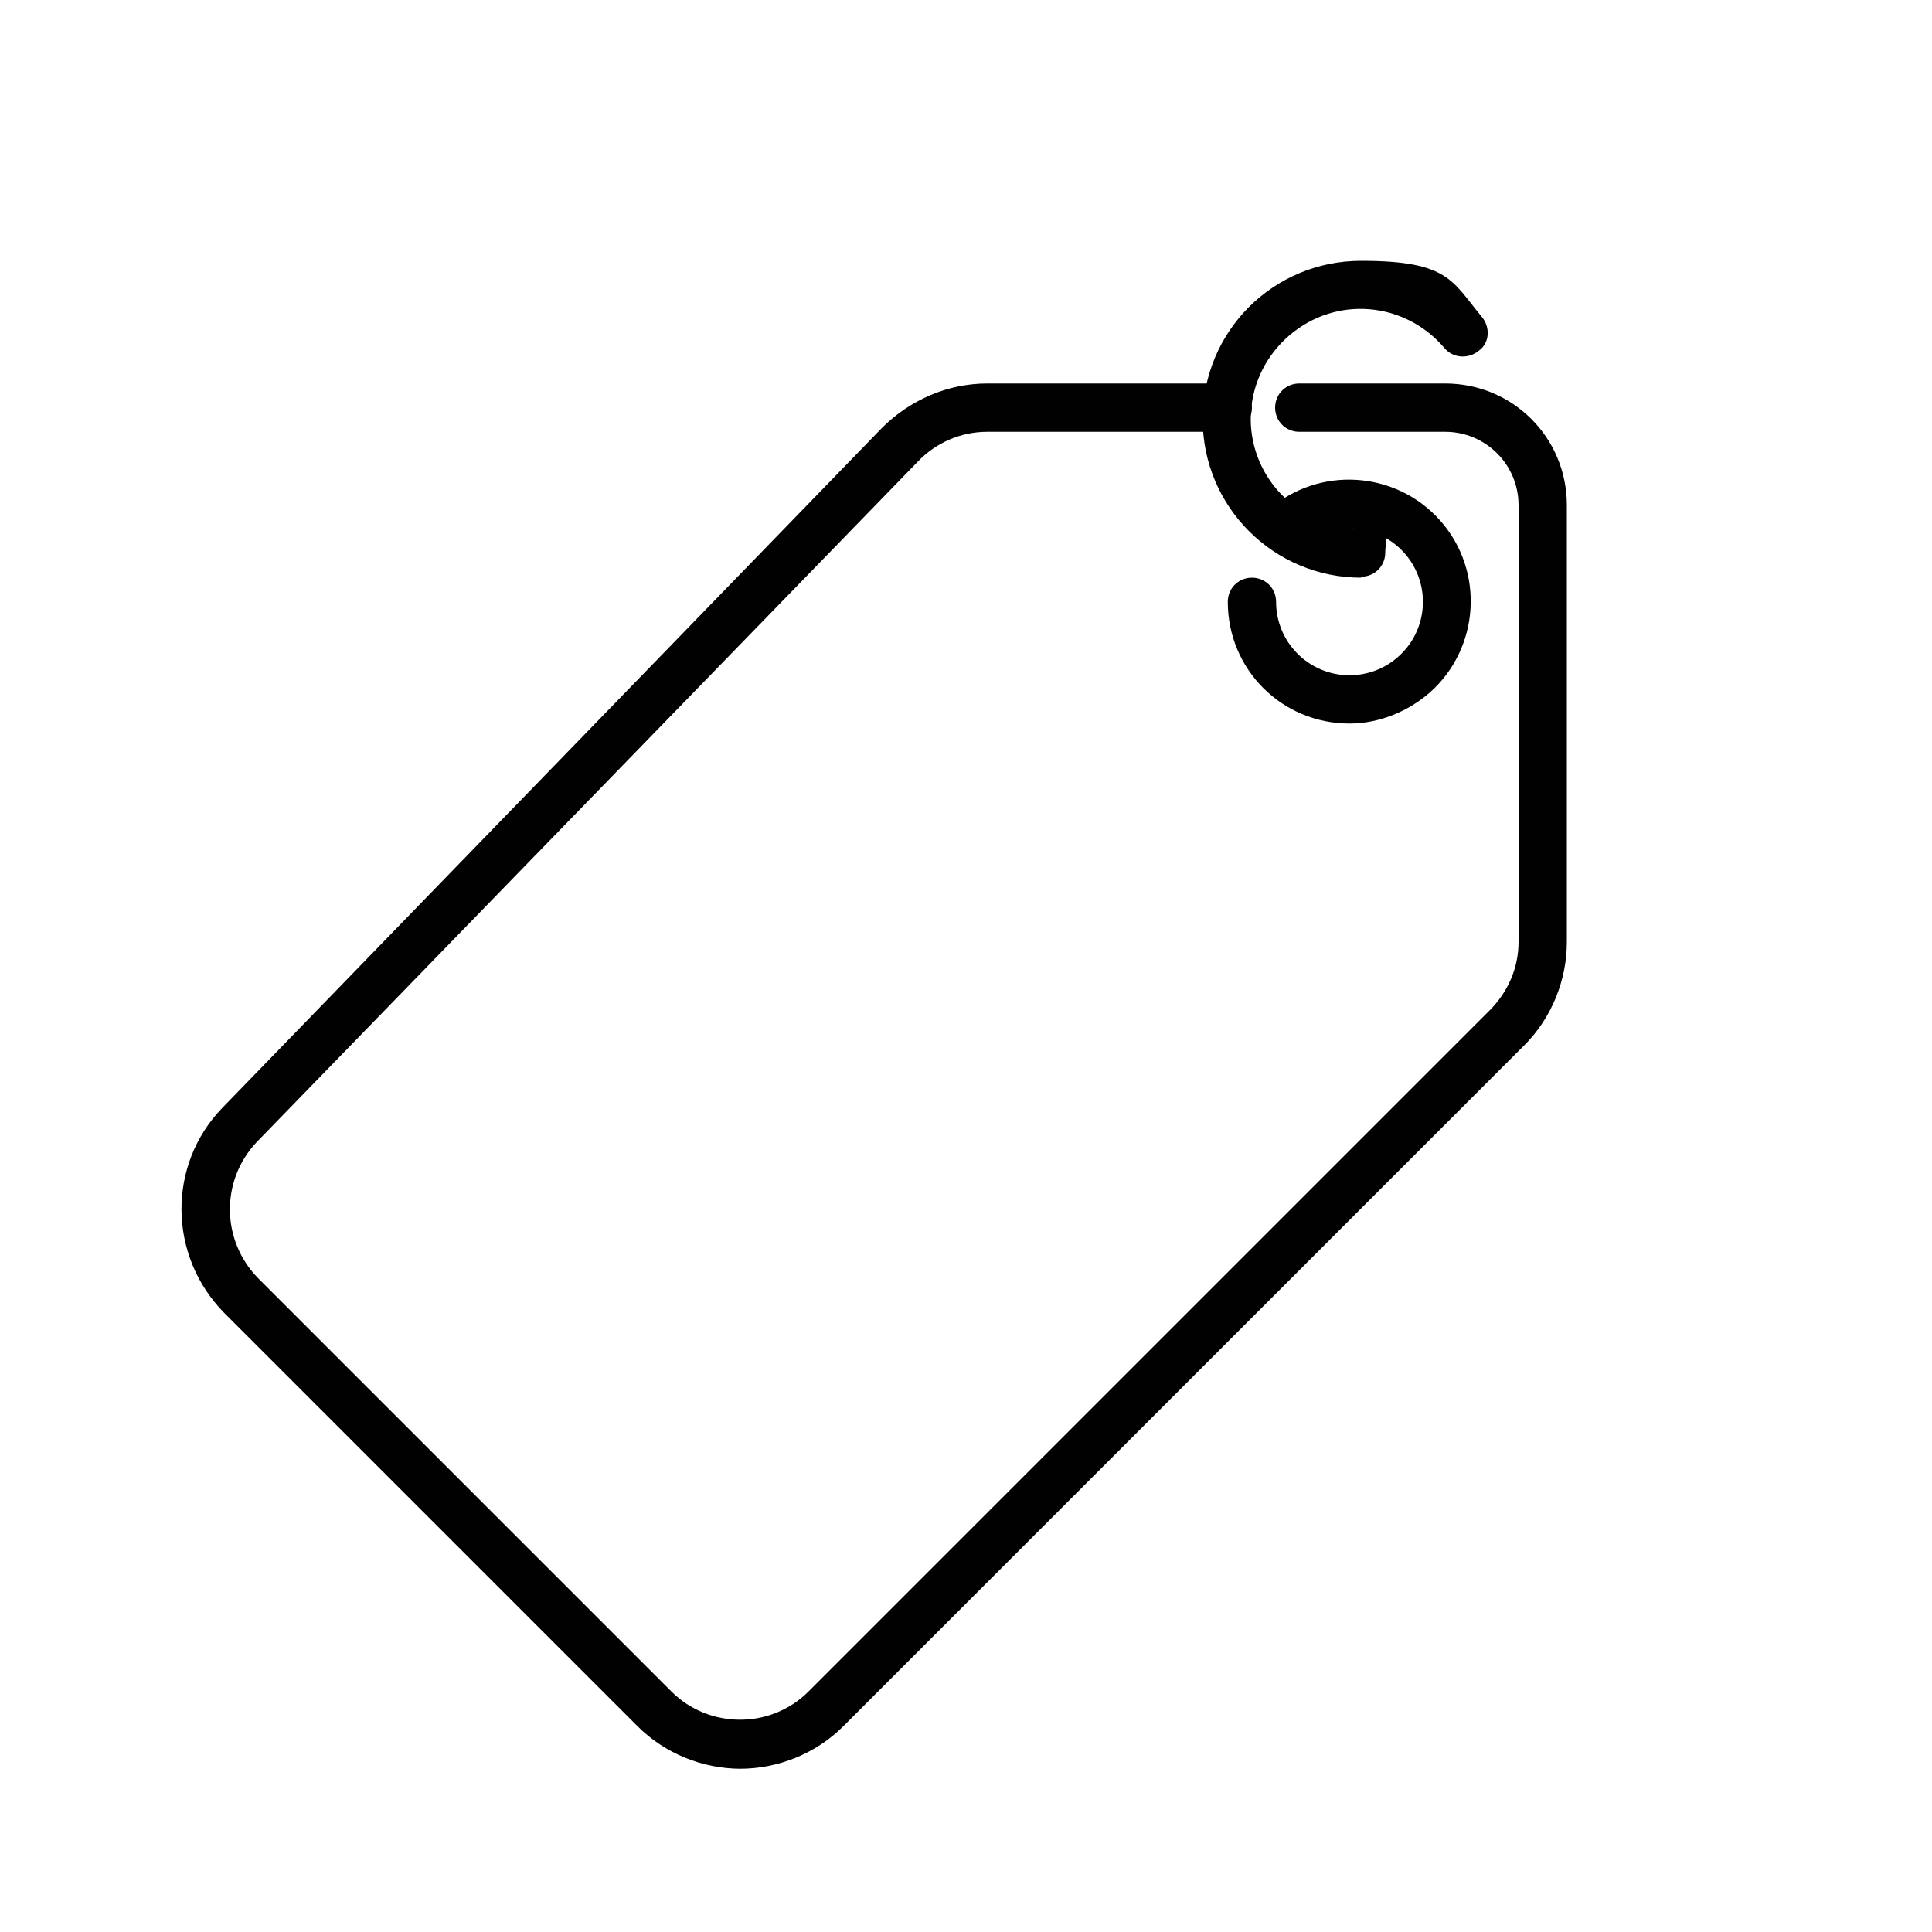 <?xml version="1.0" encoding="UTF-8"?>
<svg id="Layer_1" xmlns="http://www.w3.org/2000/svg" version="1.1" viewBox="0 0 200 200">
  <!-- Generator: Adobe Illustrator 29.6.0, SVG Export Plug-In . SVG Version: 2.1.1 Build 207)  -->
  <defs>
    <style>
      .st0 {
        fill: #010101;
      }
    </style>
  </defs>
  <path class="st0" d="M76.7,183.1c-4,0-7.9-1.6-10.7-4.4l-42.8-42.8c-5.8-5.9-5.9-15.3-.2-21.2L91.3,44.3c2.9-2.9,6.8-4.6,10.9-4.6h24.9c1.4,0,2.5,1.1,2.5,2.5s-1.1,2.5-2.5,2.5h-24.9c-2.7,0-5.3,1.1-7.2,3.1L26.6,118.2c-3.8,4-3.7,10.2.1,14.1l42.8,42.8c3.9,3.9,10.3,3.9,14.2,0l70.5-70.5c1.9-1.9,3-4.4,3-7.1v-45.2c0-4.2-3.4-7.6-7.6-7.6h-15.1c-1.4,0-2.5-1.1-2.5-2.5s1.1-2.5,2.5-2.5h15.1c7,0,12.6,5.6,12.6,12.6v45.2c0,4-1.6,7.9-4.4,10.7l-70.5,70.5c-2.8,2.8-6.7,4.4-10.7,4.4"/>
  <path class="st0" d="M139.7,74.9c-7,0-12.6-5.6-12.6-12.6,0-1.4,1.1-2.5,2.5-2.5s2.5,1.1,2.5,2.5c0,4.2,3.4,7.6,7.6,7.6s7.6-3.4,7.6-7.6-3.4-7.6-7.6-7.6c-1.8,0-3.6.7-5,1.9-1,.9-2.6.8-3.6-.2-.9-1-.8-2.6.2-3.6,5.2-4.6,13.2-4.1,17.8,1.1,4.6,5.2,4.1,13.2-1.1,17.8-2.3,2-5.3,3.2-8.3,3.2"/>
  <path class="st0" d="M140.9,59.8c-9,0-16.4-7.3-16.4-16.4s7.3-16.4,16.4-16.4,9.4,2.1,12.5,5.8c.9,1.1.8,2.7-.3,3.5-1.1.9-2.7.8-3.6-.3-4.1-4.8-11.2-5.4-16-1.3-4.8,4.1-5.4,11.2-1.3,16,2.2,2.5,5.3,4,8.7,4s2.5,1.1,2.5,2.5-1.1,2.5-2.5,2.5"/>
</svg>